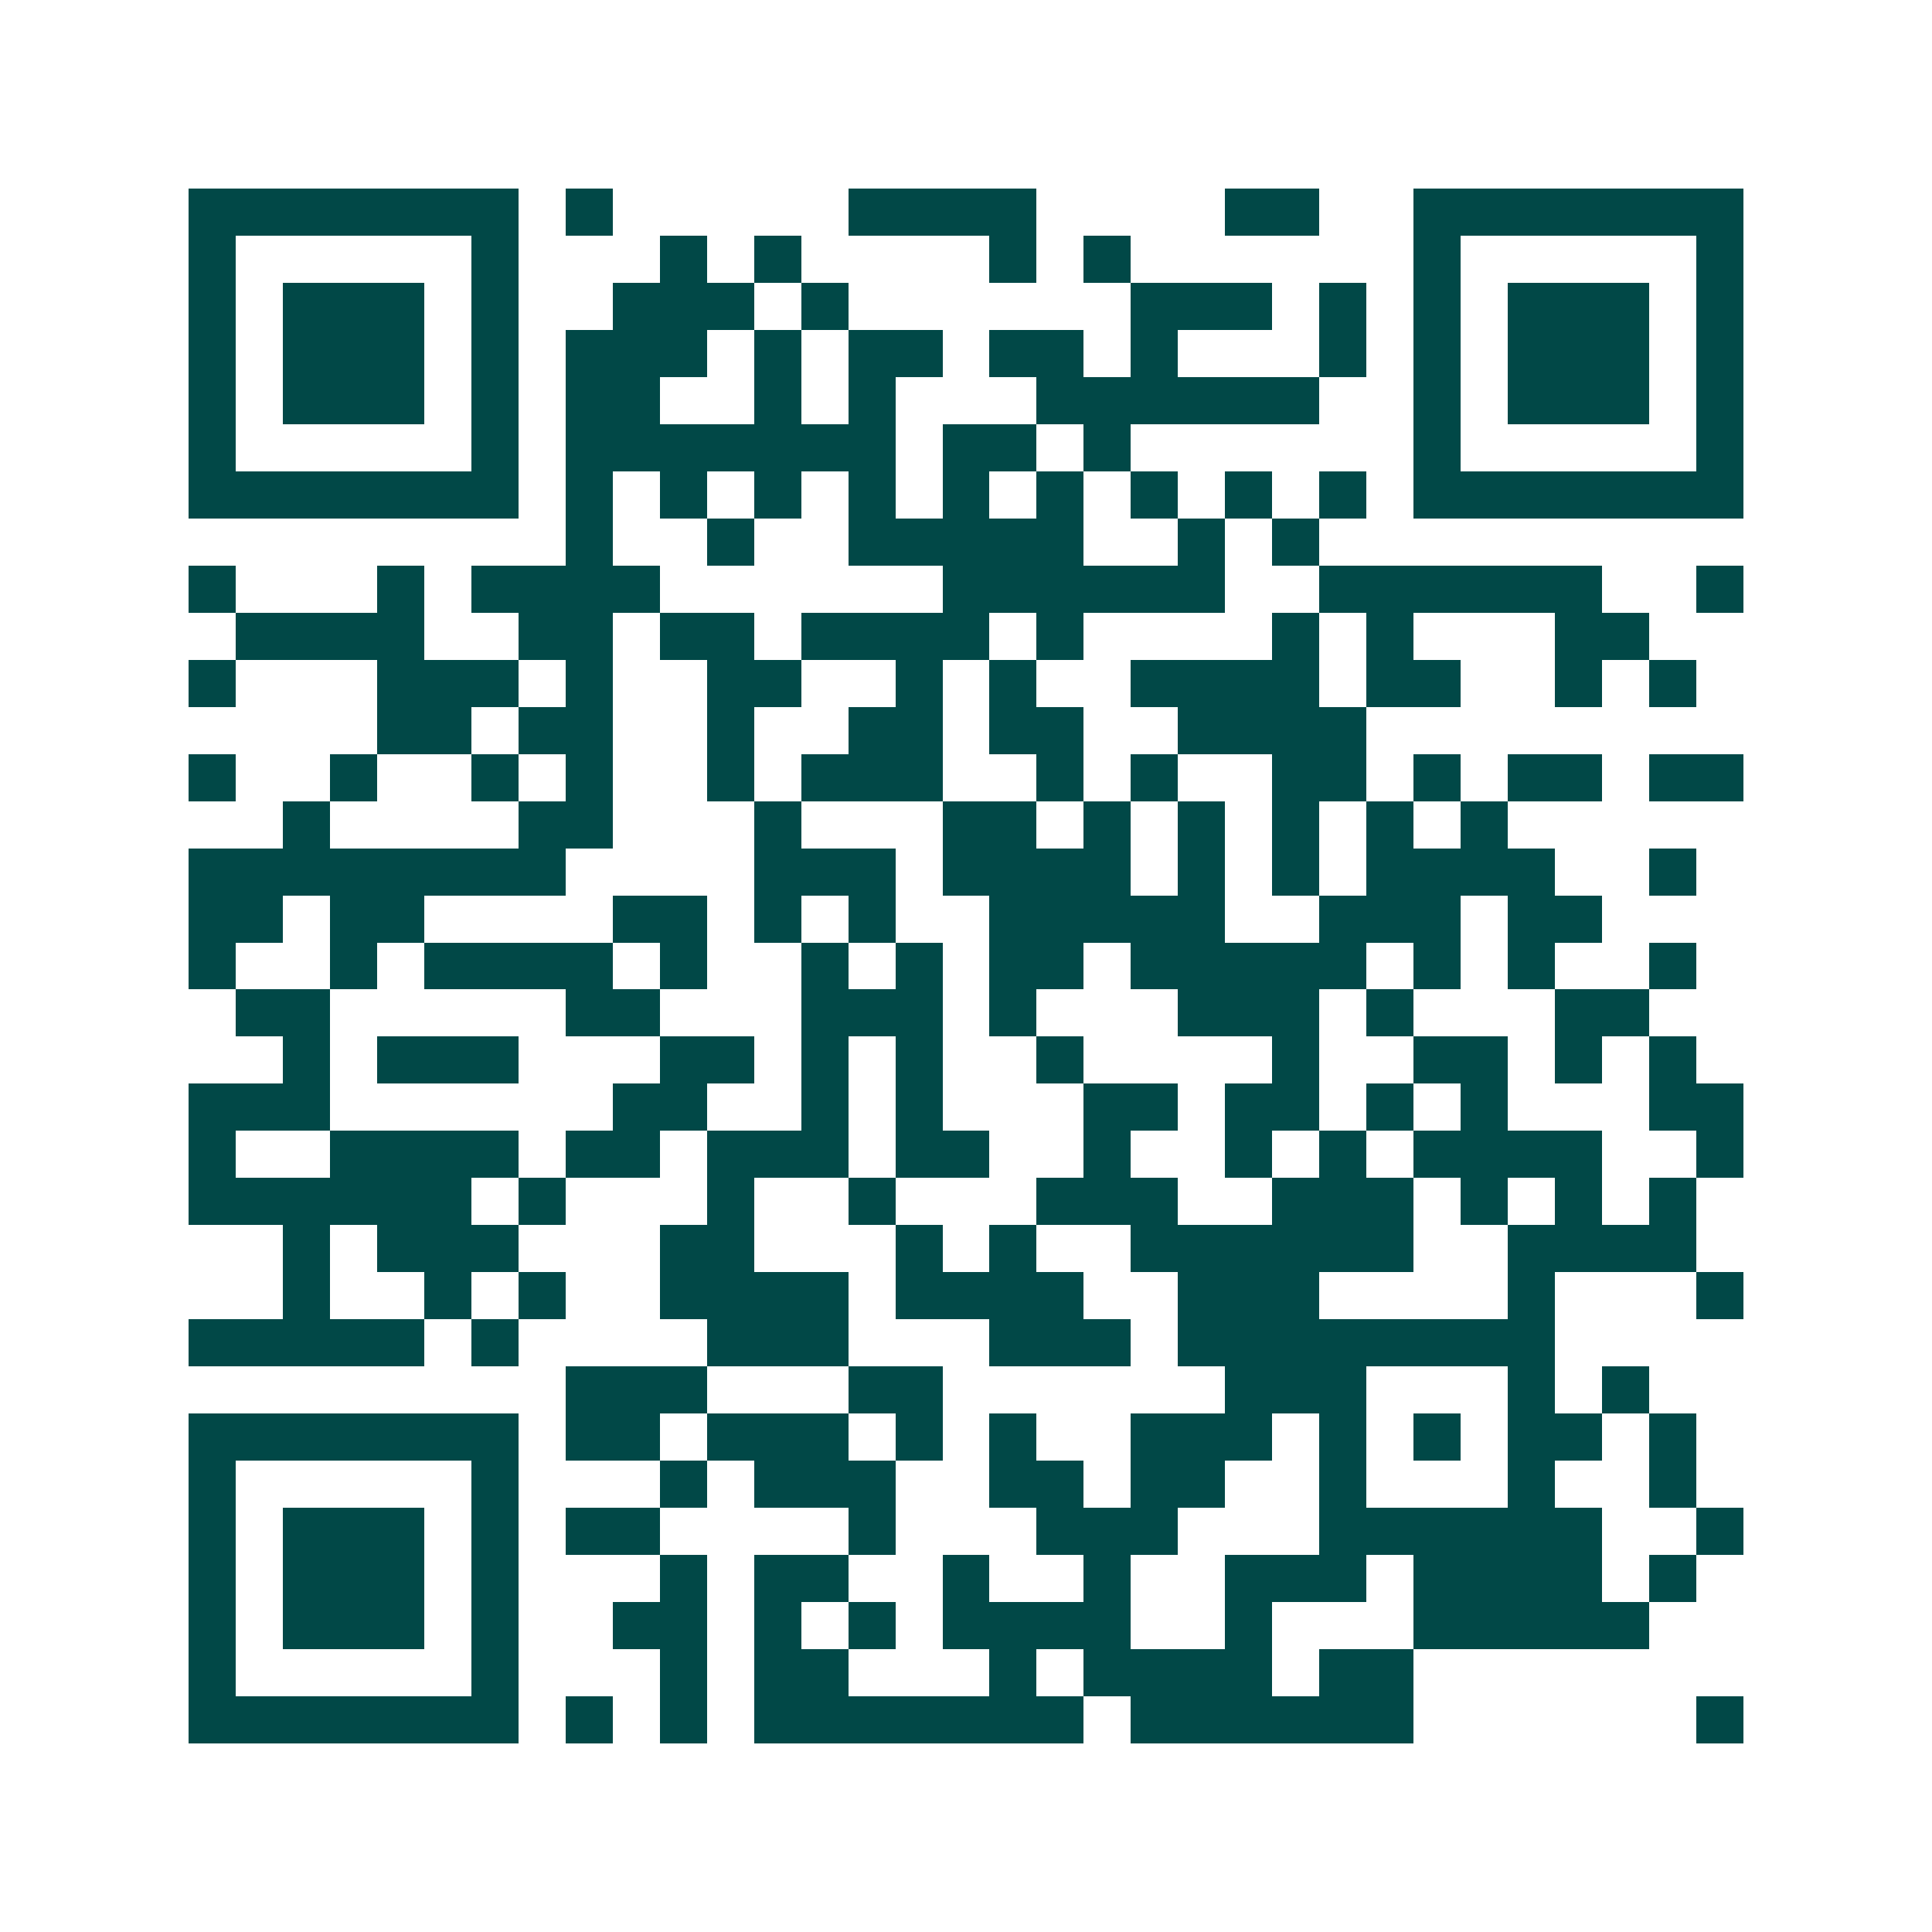 <svg xmlns="http://www.w3.org/2000/svg" width="200" height="200" viewBox="0 0 41 41" shape-rendering="crispEdges"><path fill="#ffffff" d="M0 0h41v41H0z"/><path stroke="#014847" d="M4 4.5h7m1 0h1m5 0h4m4 0h2m2 0h7M4 5.5h1m5 0h1m3 0h1m1 0h1m4 0h1m1 0h1m6 0h1m5 0h1M4 6.5h1m1 0h3m1 0h1m2 0h3m1 0h1m6 0h3m1 0h1m1 0h1m1 0h3m1 0h1M4 7.5h1m1 0h3m1 0h1m1 0h3m1 0h1m1 0h2m1 0h2m1 0h1m3 0h1m1 0h1m1 0h3m1 0h1M4 8.5h1m1 0h3m1 0h1m1 0h2m2 0h1m1 0h1m3 0h6m2 0h1m1 0h3m1 0h1M4 9.5h1m5 0h1m1 0h7m1 0h2m1 0h1m6 0h1m5 0h1M4 10.5h7m1 0h1m1 0h1m1 0h1m1 0h1m1 0h1m1 0h1m1 0h1m1 0h1m1 0h1m1 0h7M12 11.5h1m2 0h1m2 0h5m2 0h1m1 0h1M4 12.5h1m3 0h1m1 0h4m6 0h6m2 0h6m2 0h1M5 13.5h4m2 0h2m1 0h2m1 0h4m1 0h1m4 0h1m1 0h1m3 0h2M4 14.5h1m3 0h3m1 0h1m2 0h2m2 0h1m1 0h1m2 0h4m1 0h2m2 0h1m1 0h1M8 15.5h2m1 0h2m2 0h1m2 0h2m1 0h2m2 0h4M4 16.5h1m2 0h1m2 0h1m1 0h1m2 0h1m1 0h3m2 0h1m1 0h1m2 0h2m1 0h1m1 0h2m1 0h2M6 17.5h1m4 0h2m3 0h1m3 0h2m1 0h1m1 0h1m1 0h1m1 0h1m1 0h1M4 18.5h8m4 0h3m1 0h4m1 0h1m1 0h1m1 0h4m2 0h1M4 19.5h2m1 0h2m4 0h2m1 0h1m1 0h1m2 0h5m2 0h3m1 0h2M4 20.5h1m2 0h1m1 0h4m1 0h1m2 0h1m1 0h1m1 0h2m1 0h5m1 0h1m1 0h1m2 0h1M5 21.5h2m5 0h2m3 0h3m1 0h1m3 0h3m1 0h1m3 0h2M6 22.5h1m1 0h3m3 0h2m1 0h1m1 0h1m2 0h1m4 0h1m2 0h2m1 0h1m1 0h1M4 23.5h3m6 0h2m2 0h1m1 0h1m3 0h2m1 0h2m1 0h1m1 0h1m3 0h2M4 24.5h1m2 0h4m1 0h2m1 0h3m1 0h2m2 0h1m2 0h1m1 0h1m1 0h4m2 0h1M4 25.5h6m1 0h1m3 0h1m2 0h1m3 0h3m2 0h3m1 0h1m1 0h1m1 0h1M6 26.5h1m1 0h3m3 0h2m3 0h1m1 0h1m2 0h6m2 0h4M6 27.5h1m2 0h1m1 0h1m2 0h4m1 0h4m2 0h3m4 0h1m3 0h1M4 28.5h5m1 0h1m4 0h3m3 0h3m1 0h8M12 29.5h3m3 0h2m6 0h3m3 0h1m1 0h1M4 30.5h7m1 0h2m1 0h3m1 0h1m1 0h1m2 0h3m1 0h1m1 0h1m1 0h2m1 0h1M4 31.5h1m5 0h1m3 0h1m1 0h3m2 0h2m1 0h2m2 0h1m3 0h1m2 0h1M4 32.5h1m1 0h3m1 0h1m1 0h2m4 0h1m3 0h3m3 0h6m2 0h1M4 33.5h1m1 0h3m1 0h1m3 0h1m1 0h2m2 0h1m2 0h1m2 0h3m1 0h4m1 0h1M4 34.5h1m1 0h3m1 0h1m2 0h2m1 0h1m1 0h1m1 0h4m2 0h1m3 0h5M4 35.5h1m5 0h1m3 0h1m1 0h2m3 0h1m1 0h4m1 0h2M4 36.5h7m1 0h1m1 0h1m1 0h7m1 0h6m6 0h1"/></svg>
